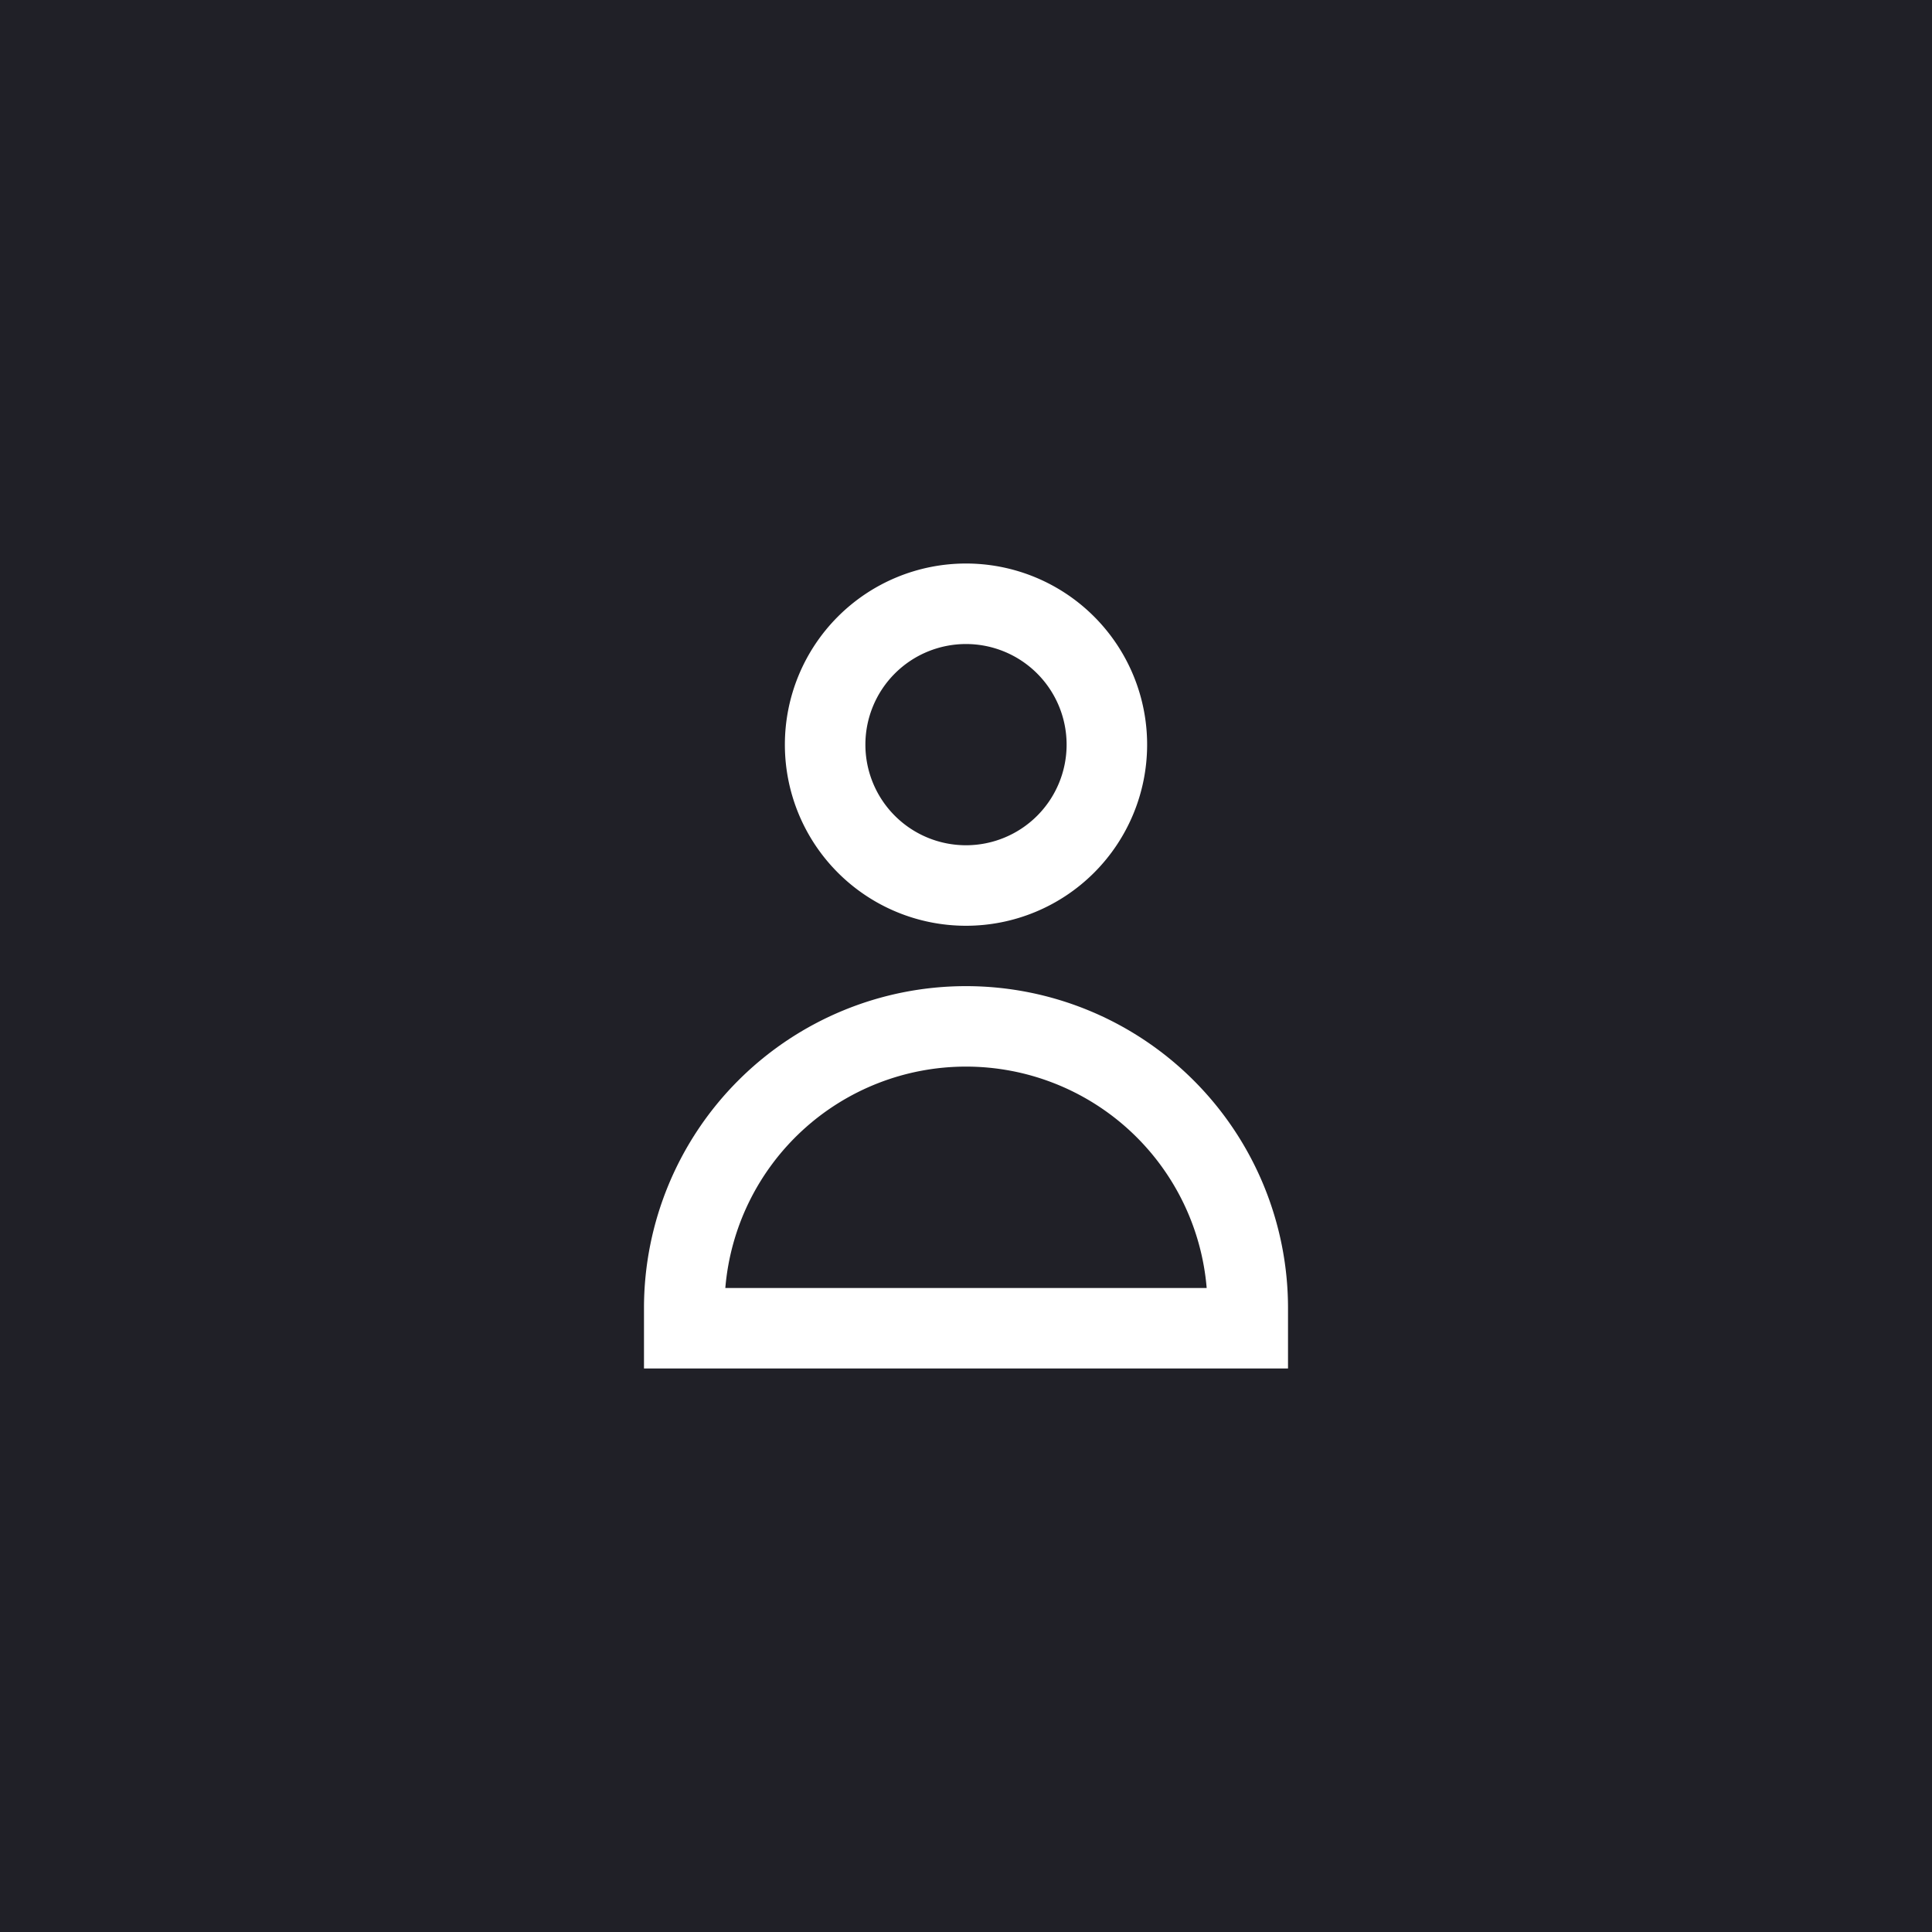 <svg xmlns="http://www.w3.org/2000/svg" viewBox="0 0 40 40"><style>.cls-2{fill:#fff;fill-rule:evenodd}</style><title>No profile picture</title><path style="fill:#202027" d="M0 0h40v40H0z"/><path class="cls-2" d="M960 531.667a3.75 3.75 0 1 0 3.75 3.75 3.75 3.75 0 0 0-3.75-3.75Zm-2.083 3.75A2.083 2.083 0 1 1 960 537.5a2.083 2.083 0 0 1-2.083-2.083ZM960 540.417a6.667 6.667 0 0 0-6.667 6.666v1.25h13.334v-1.25a6.667 6.667 0 0 0-6.667-6.666Zm0 1.666a5 5 0 0 1 4.983 4.584h-9.966a5 5 0 0 1 4.983-4.584Z" transform="translate(-940 -520)"/></svg>